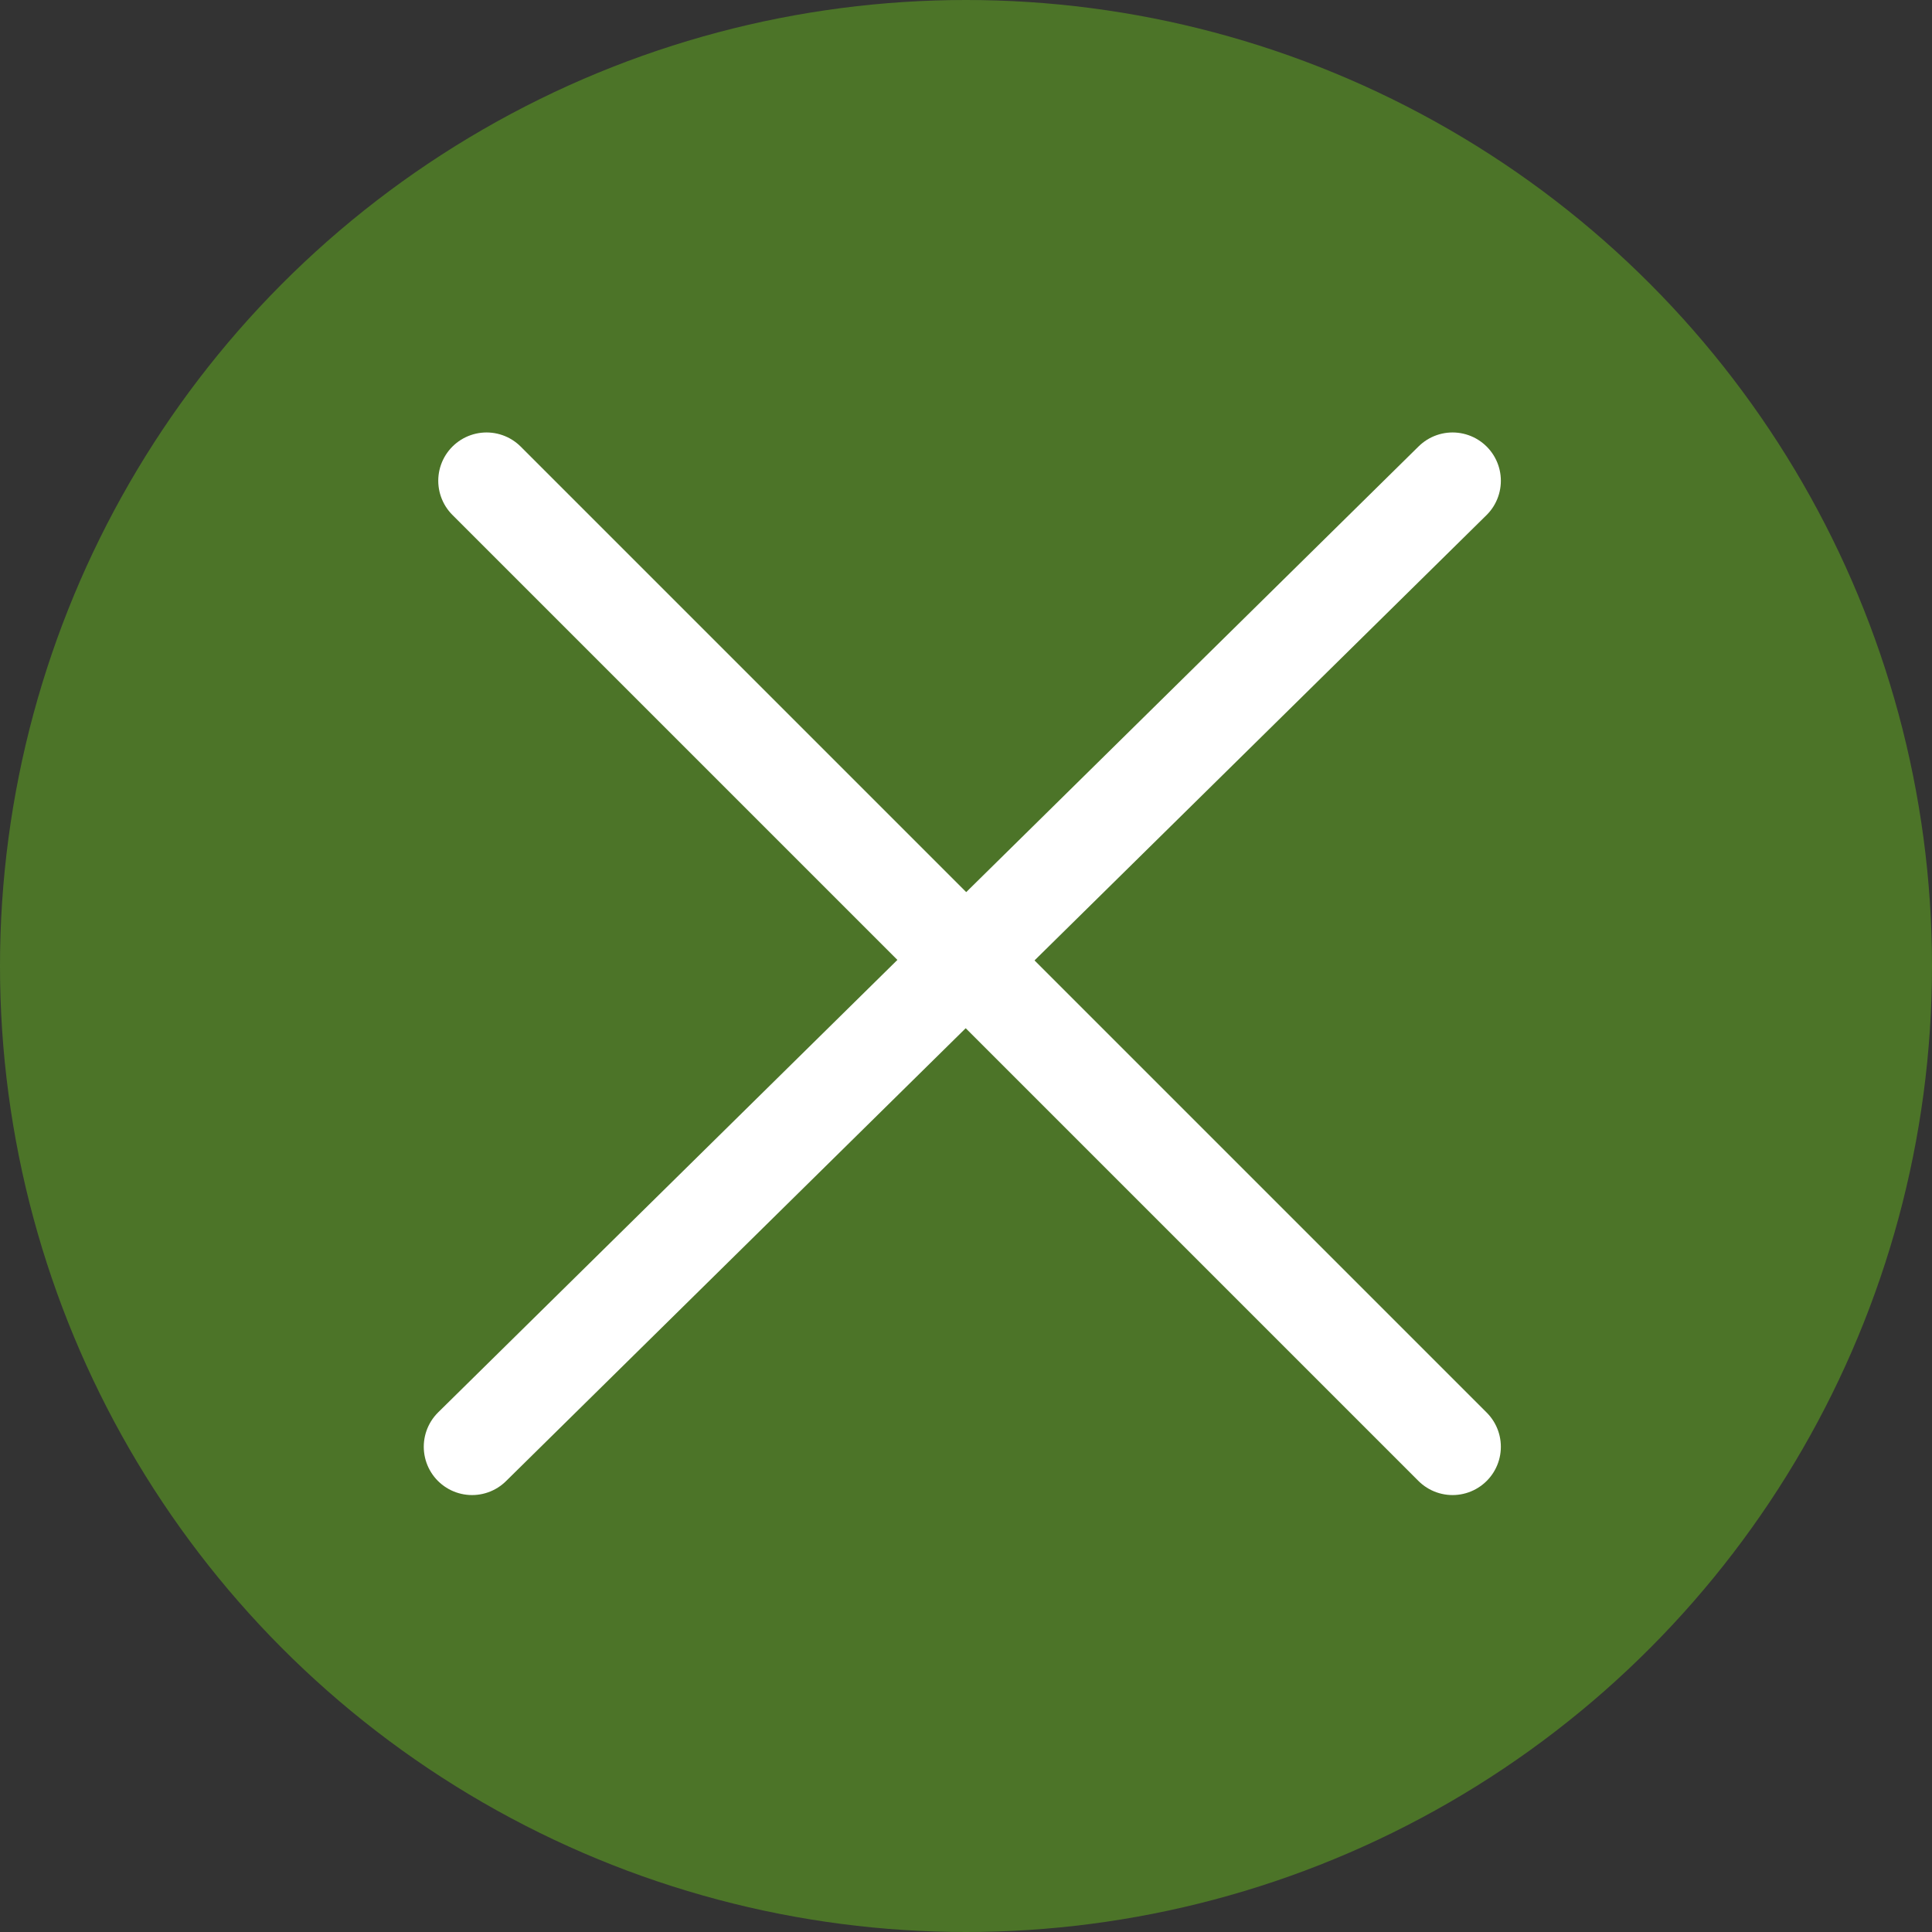 <?xml version="1.0" encoding="utf-8"?>
<!-- Generator: Adobe Illustrator 17.1.0, SVG Export Plug-In . SVG Version: 6.00 Build 0)  -->
<!DOCTYPE svg PUBLIC "-//W3C//DTD SVG 1.1//EN" "http://www.w3.org/Graphics/SVG/1.1/DTD/svg11.dtd">
<svg version="1.1" id="Layer_1" xmlns="http://www.w3.org/2000/svg" xmlns:xlink="http://www.w3.org/1999/xlink" x="0px" y="0px"
	 viewBox="0 0 200 200" enable-background="new 0 0 200 200" xml:space="preserve">
<rect x="0" y="0" width="200" height="200" fill="#333333" stroke="none"/>
<circle fill="#4C7428" cx="100" cy="100" r="100"/>
<g transform="translate(-1124.732 -38.732)">
	<line fill="none" stroke="#FFFFFF" stroke-width="10" stroke-linecap="round" x1="1175.1" y1="88.5" x2="1275.1" y2="188.5"/>
	<path fill="none" stroke="#FFFFFF" stroke-width="10" stroke-linecap="round" d="M1173.6,188.5l101.5-100"/>
</g>
</svg>
